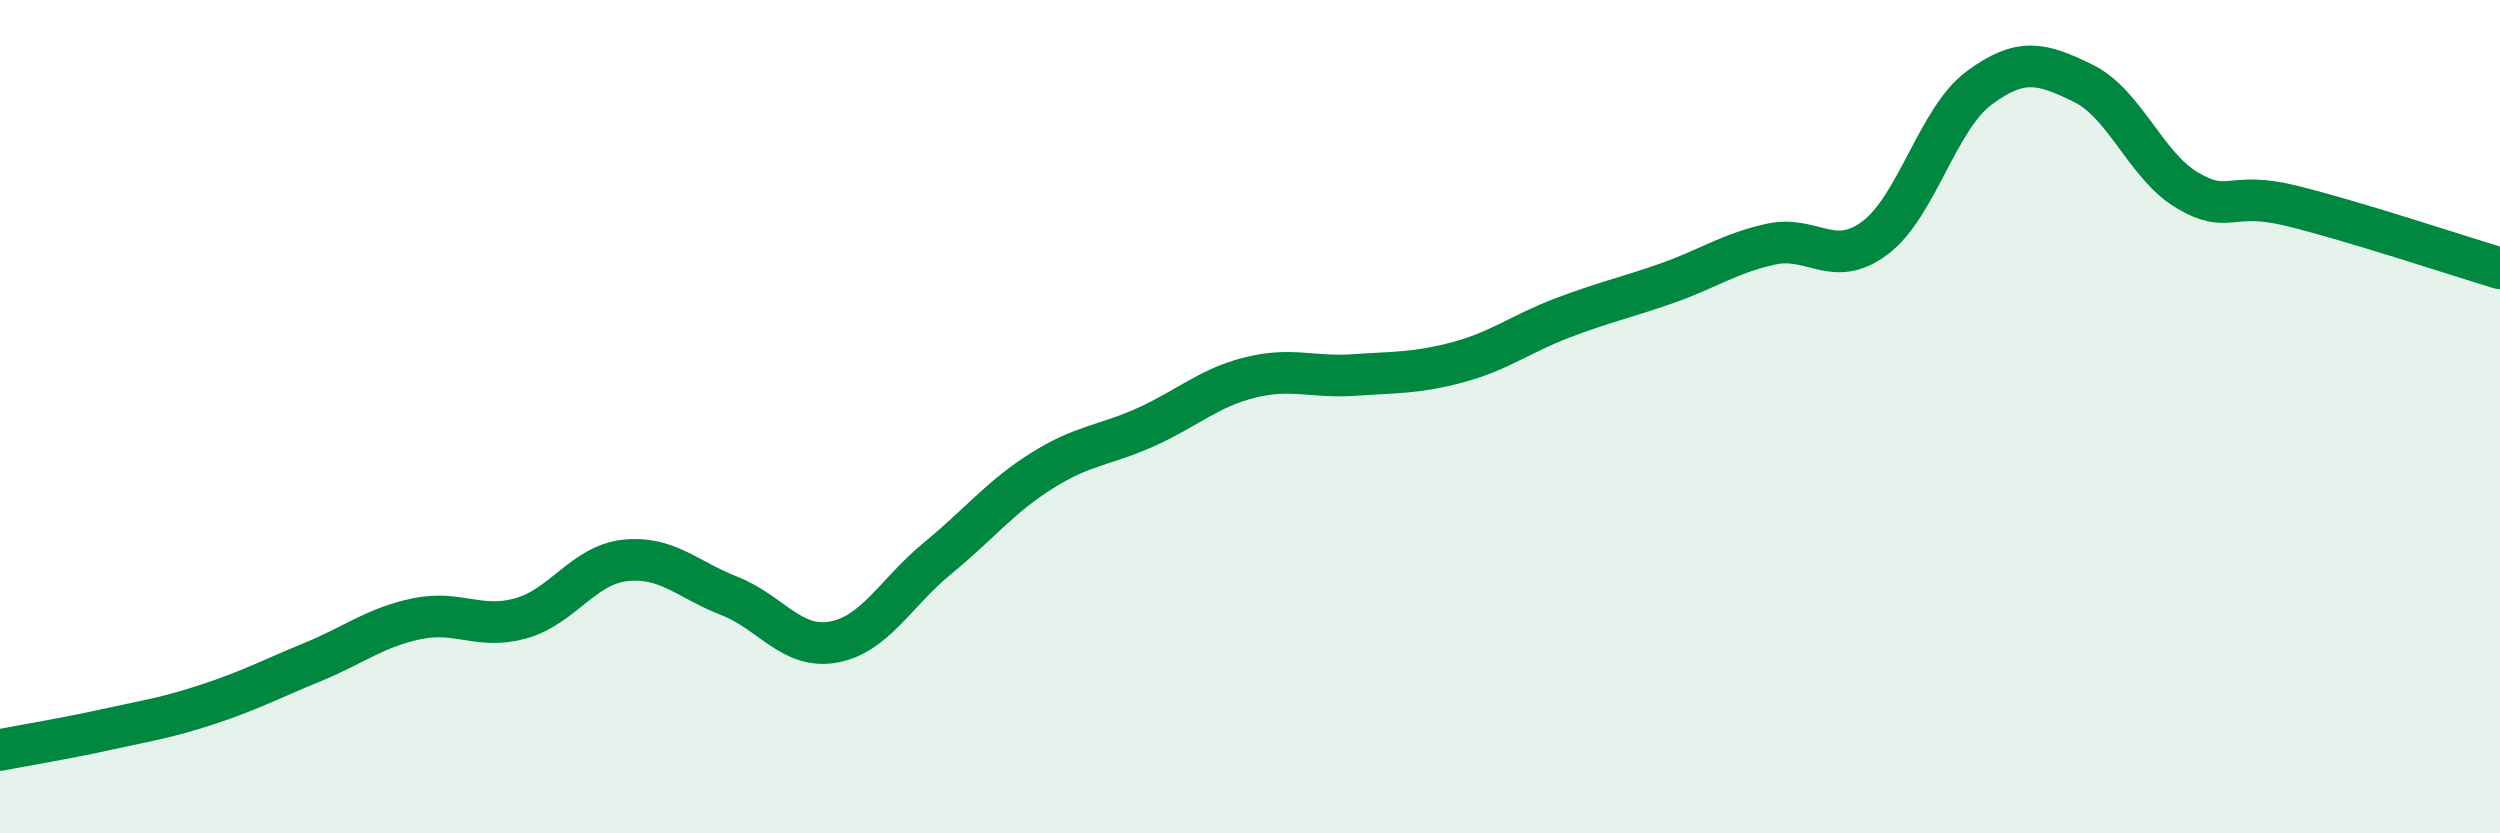 
    <svg width="60" height="20" viewBox="0 0 60 20" xmlns="http://www.w3.org/2000/svg">
      <path
        d="M 0,18 C 0.5,17.9 1.5,17.74 2.5,17.52 C 3.5,17.3 4,17.23 5,16.9 C 6,16.57 6.5,16.3 7.5,15.89 C 8.5,15.48 9,15.06 10,14.85 C 11,14.64 11.5,15.12 12.5,14.84 C 13.5,14.56 14,13.56 15,13.45 C 16,13.34 16.5,13.91 17.5,14.3 C 18.5,14.69 19,15.59 20,15.41 C 21,15.23 21.5,14.22 22.5,13.4 C 23.5,12.58 24,11.93 25,11.3 C 26,10.67 26.5,10.7 27.5,10.25 C 28.5,9.8 29,9.31 30,9.06 C 31,8.81 31.5,9.07 32.5,9 C 33.5,8.93 34,8.96 35,8.69 C 36,8.42 36.5,8.01 37.5,7.63 C 38.5,7.25 39,7.15 40,6.8 C 41,6.45 41.5,6.08 42.5,5.86 C 43.5,5.64 44,6.46 45,5.71 C 46,4.96 46.5,2.85 47.5,2.11 C 48.5,1.37 49,1.51 50,2 C 51,2.49 51.5,3.98 52.5,4.57 C 53.5,5.16 53.5,4.57 55,4.94 C 56.5,5.31 59,6.14 60,6.44L60 20L0 20Z"
        fill="#008740"
        opacity="0.1"
        stroke-linecap="round"
        stroke-linejoin="round"
      />
      <path
        d="M 0,18 C 0.5,17.9 1.5,17.74 2.5,17.52 C 3.5,17.3 4,17.23 5,16.9 C 6,16.57 6.5,16.3 7.5,15.89 C 8.5,15.48 9,15.06 10,14.85 C 11,14.64 11.5,15.12 12.5,14.84 C 13.5,14.56 14,13.56 15,13.45 C 16,13.34 16.5,13.91 17.5,14.3 C 18.5,14.69 19,15.59 20,15.41 C 21,15.23 21.5,14.22 22.5,13.4 C 23.5,12.58 24,11.93 25,11.3 C 26,10.67 26.5,10.7 27.5,10.25 C 28.5,9.8 29,9.31 30,9.06 C 31,8.81 31.5,9.07 32.5,9 C 33.5,8.93 34,8.96 35,8.69 C 36,8.42 36.5,8.01 37.5,7.63 C 38.5,7.25 39,7.15 40,6.8 C 41,6.45 41.5,6.08 42.5,5.86 C 43.5,5.64 44,6.46 45,5.71 C 46,4.96 46.5,2.85 47.5,2.11 C 48.5,1.37 49,1.51 50,2 C 51,2.49 51.5,3.98 52.5,4.57 C 53.5,5.16 53.5,4.57 55,4.94 C 56.5,5.31 59,6.14 60,6.44"
        stroke="#008740"
        stroke-width="1"
        fill="none"
        stroke-linecap="round"
        stroke-linejoin="round"
      />
    </svg>
  